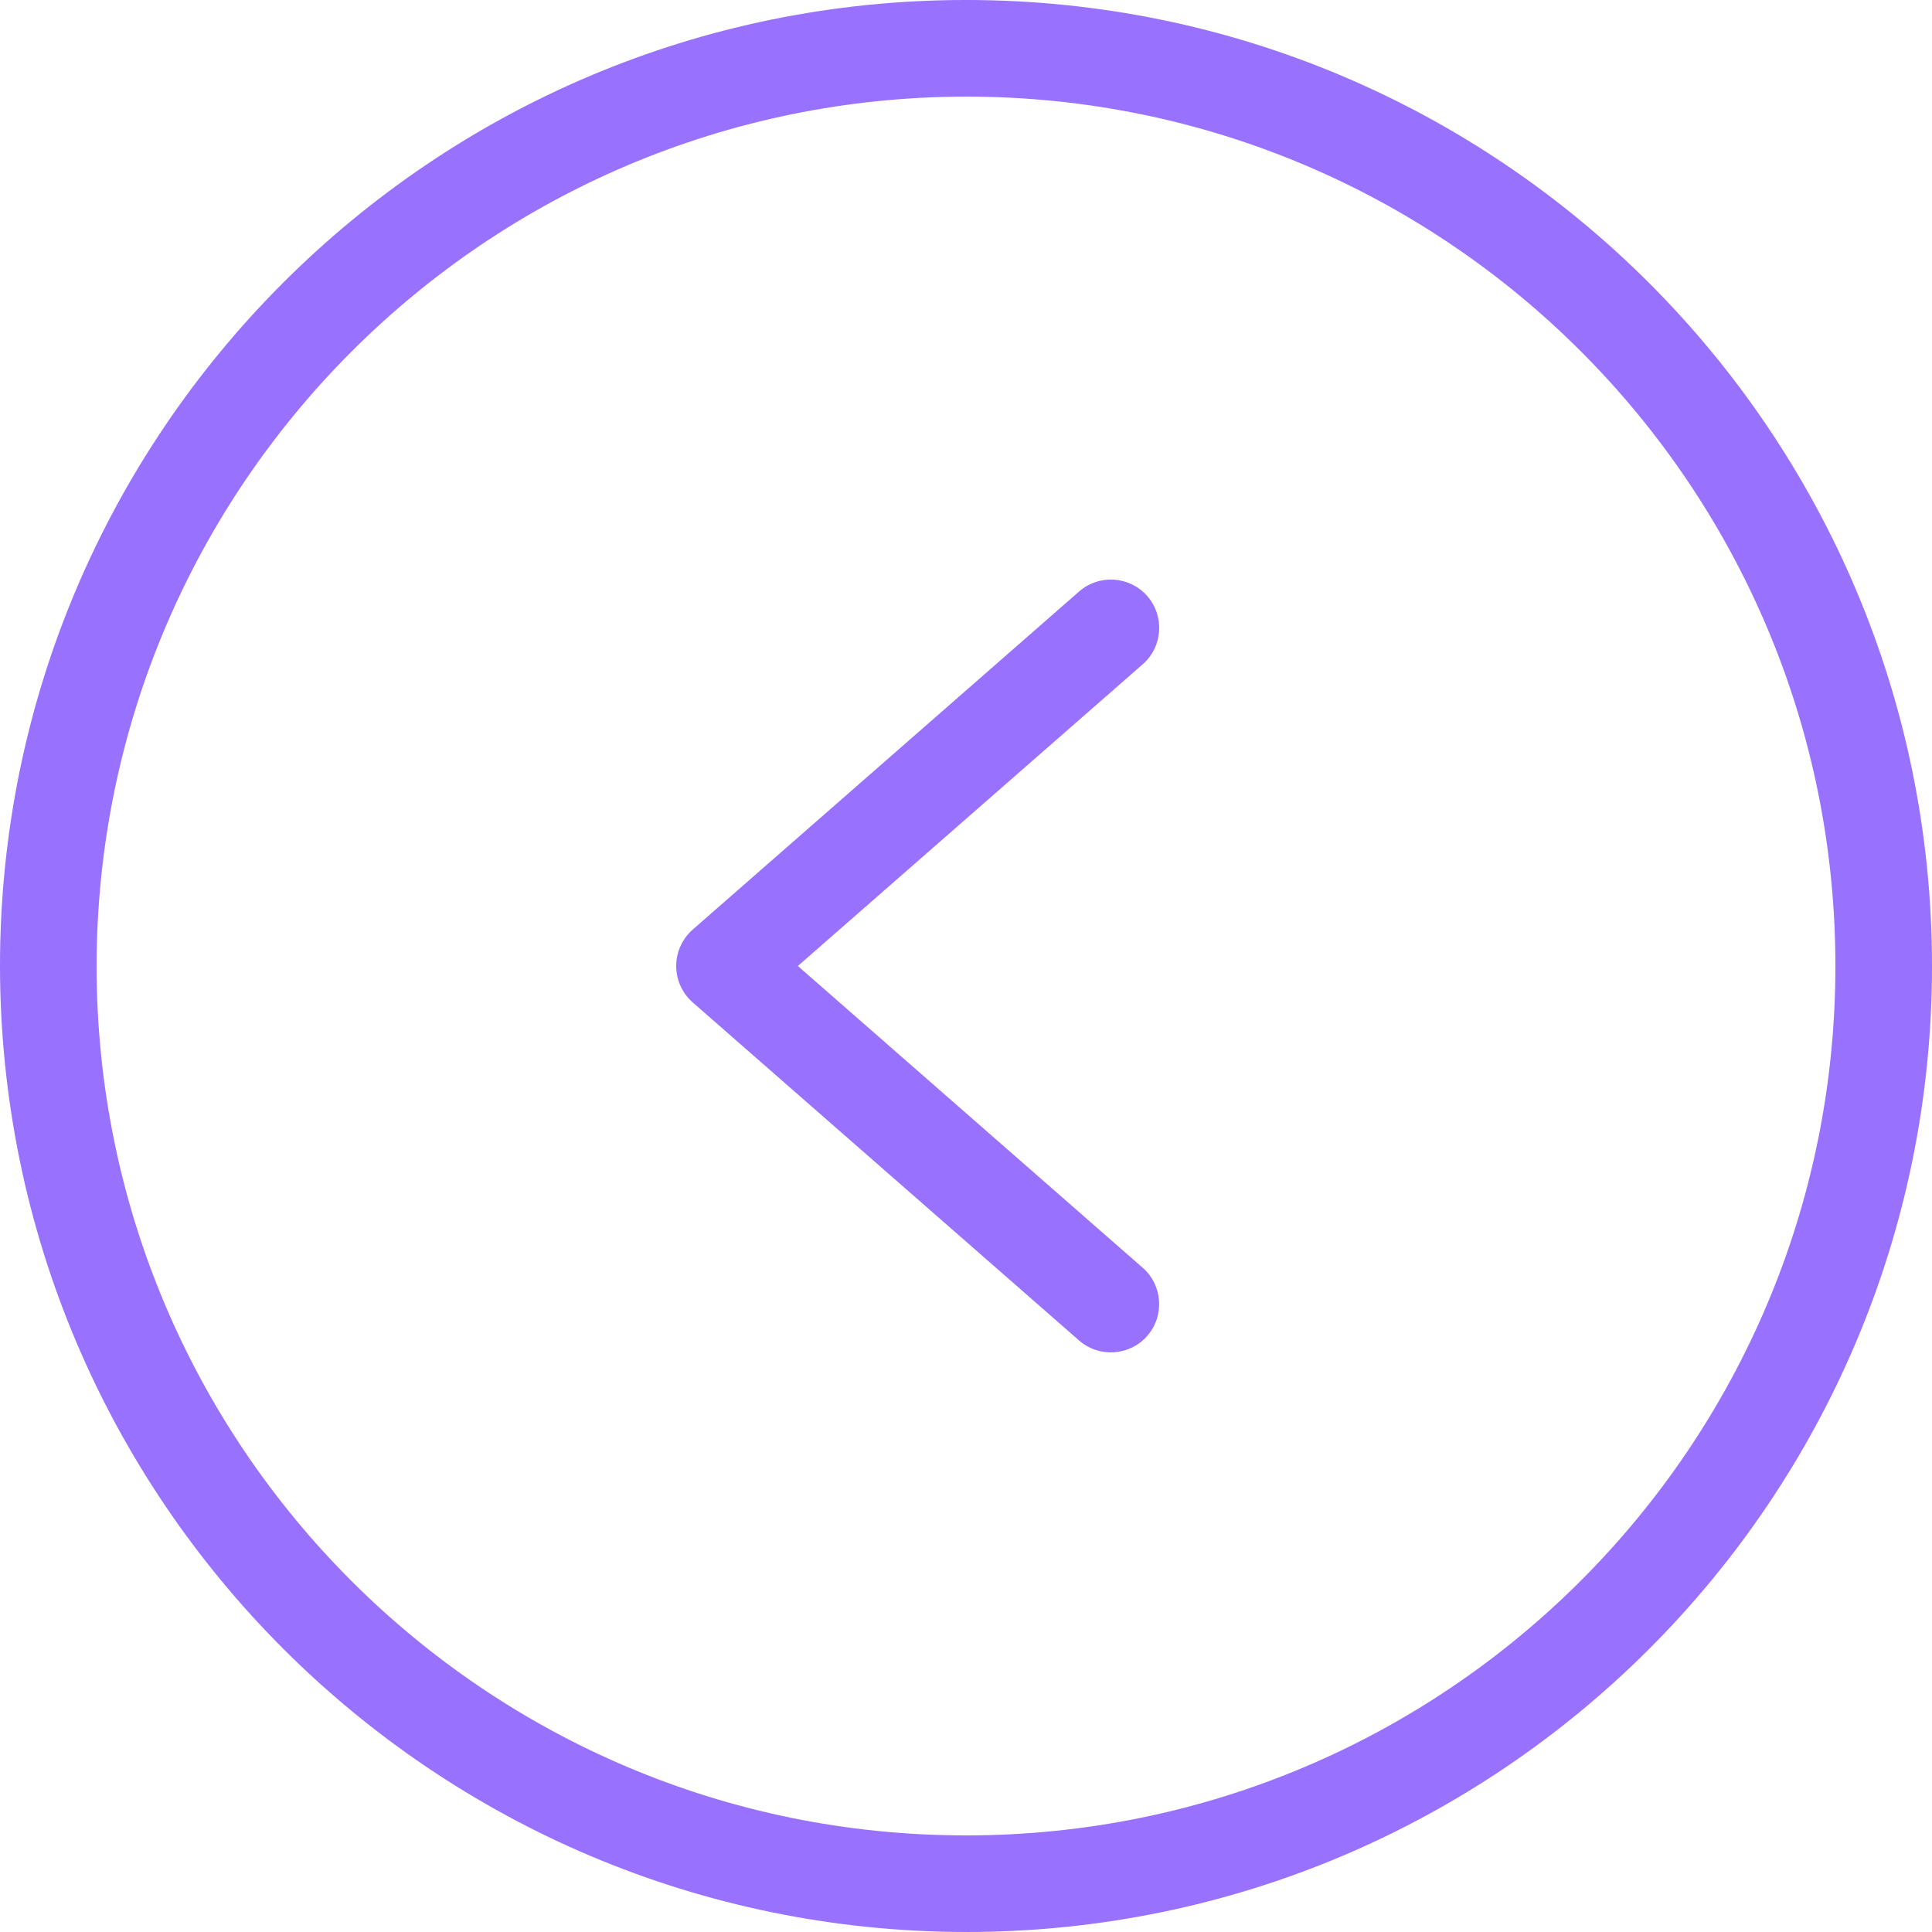 <?xml version="1.0" encoding="UTF-8"?> <svg xmlns="http://www.w3.org/2000/svg" width="30" height="30" viewBox="0 0 30 30" fill="none"> <g clip-path="url(#clip0_389_156)"> <path d="M15 30C23.284 30 30 23.284 30 15C30 6.716 23.284 -8.89609e-05 15 -8.96851e-05C6.716 -9.04094e-05 -8.63382e-05 6.716 -8.70625e-05 15C0.009 23.28 6.719 29.991 15 30ZM15 1.5C22.456 1.5 28.5 7.544 28.5 15C28.5 22.456 22.456 28.5 15 28.5C7.544 28.5 1.5 22.456 1.5 15C1.509 7.548 7.548 1.509 15 1.5Z" fill="#9871FF"></path> <path d="M16.756 20.815C17.068 21.087 17.542 21.055 17.814 20.744C18.087 20.432 18.055 19.958 17.743 19.685L12.389 15L17.744 10.315C18.056 10.042 18.087 9.568 17.815 9.256C17.542 8.944 17.068 8.913 16.756 9.185L10.756 14.435C10.593 14.578 10.5 14.784 10.5 15C10.5 15.216 10.593 15.422 10.756 15.565L16.756 20.815Z" fill="#9871FF"></path> </g> <defs> <clipPath id="clip0_389_156"> <rect width="30" height="30" fill="white" transform="translate(30 30) rotate(-180)"></rect> </clipPath> </defs> </svg> 